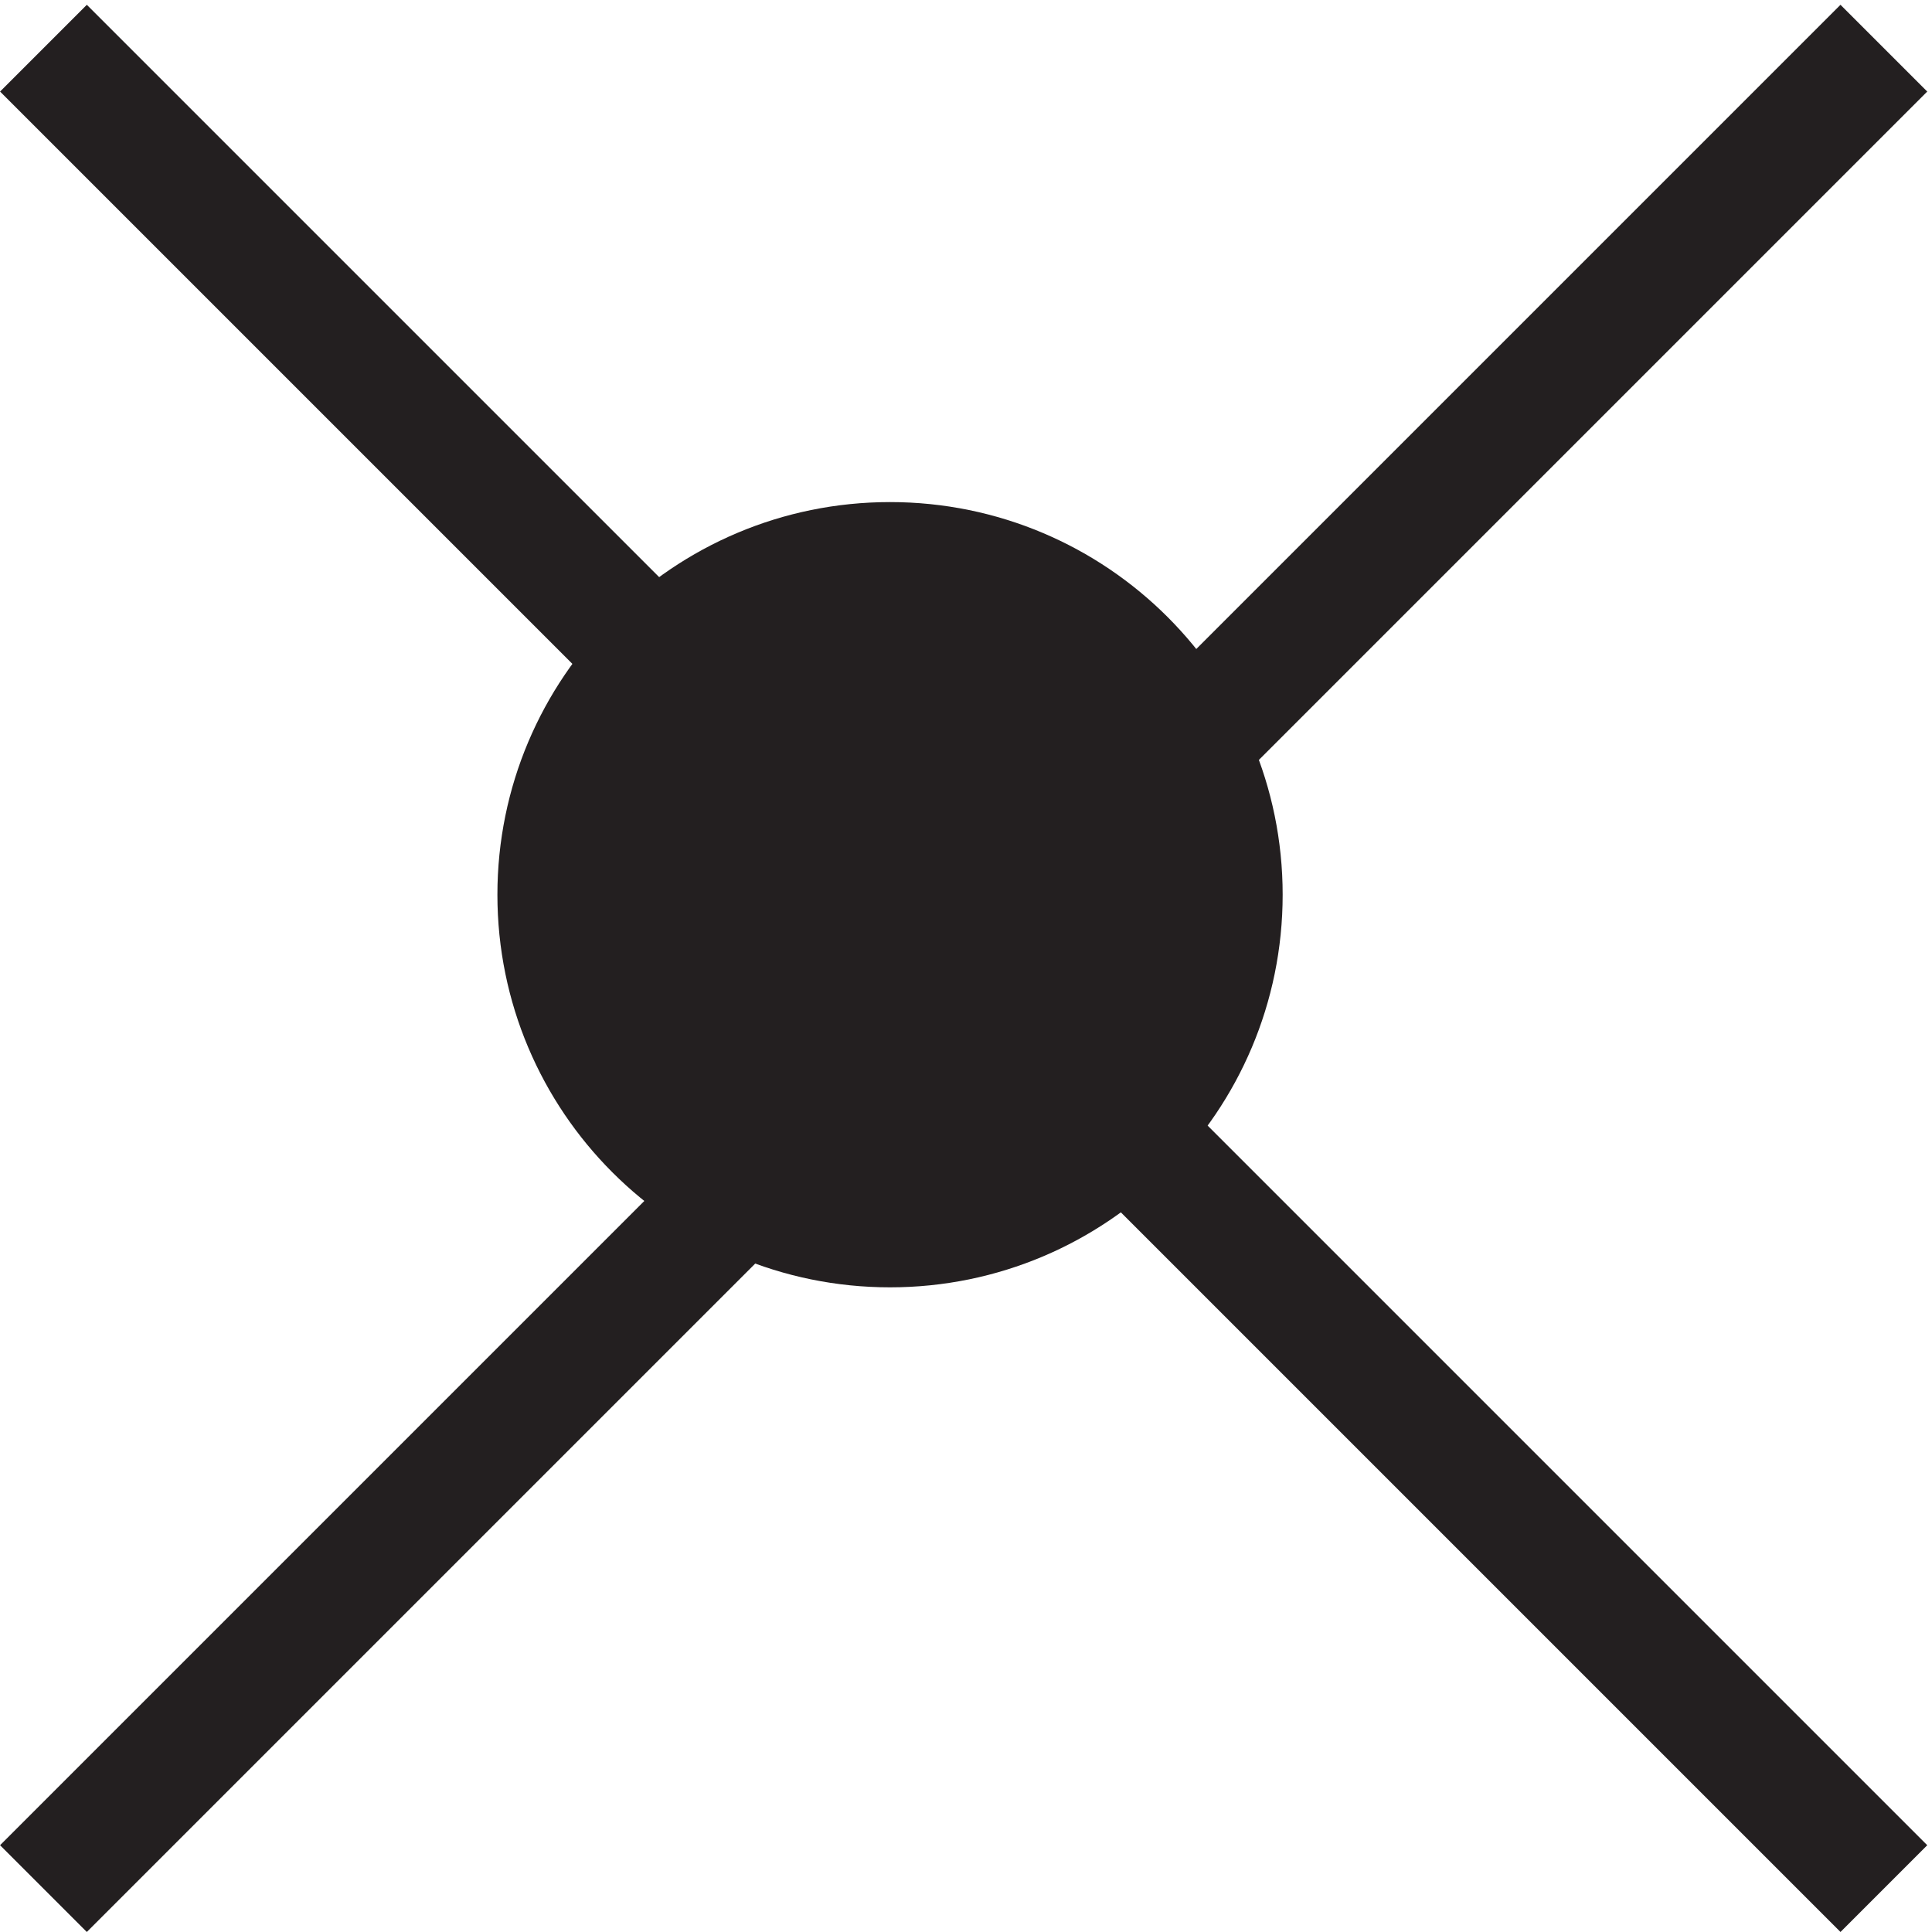 <svg xmlns="http://www.w3.org/2000/svg" xml:space="preserve" width="15.707" height="15.707"><path d="m3.332 115.664 112.5-112.5m0 112.5L3.332 3.164" style="fill:none;stroke:#231f20;stroke-width:7.5;stroke-linecap:butt;stroke-linejoin:miter;stroke-miterlimit:10;stroke-dasharray:none;stroke-opacity:1" transform="matrix(.133 0 0 -.133 -.09 15.775)"/><path d="M75.332 63.918c0-11.188-9.066-20.25-20.25-20.25s-20.25 9.063-20.25 20.25c0 11.184 9.066 20.25 20.25 20.25s20.25-9.066 20.25-20.25" style="fill:#231f20;fill-opacity:1;fill-rule:evenodd;stroke:none" transform="matrix(.133 0 0 -.133 -.09 15.775)"/><path d="M75.332 63.918c0-11.188-9.066-20.25-20.25-20.25s-20.25 9.063-20.25 20.25c0 11.184 9.066 20.25 20.25 20.25s20.25-9.066 20.25-20.25z" style="fill:none;stroke:#231f20;stroke-width:7.5;stroke-linecap:butt;stroke-linejoin:miter;stroke-miterlimit:10;stroke-dasharray:none;stroke-opacity:1" transform="matrix(.133 0 0 -.133 -.09 15.775)"/></svg>
